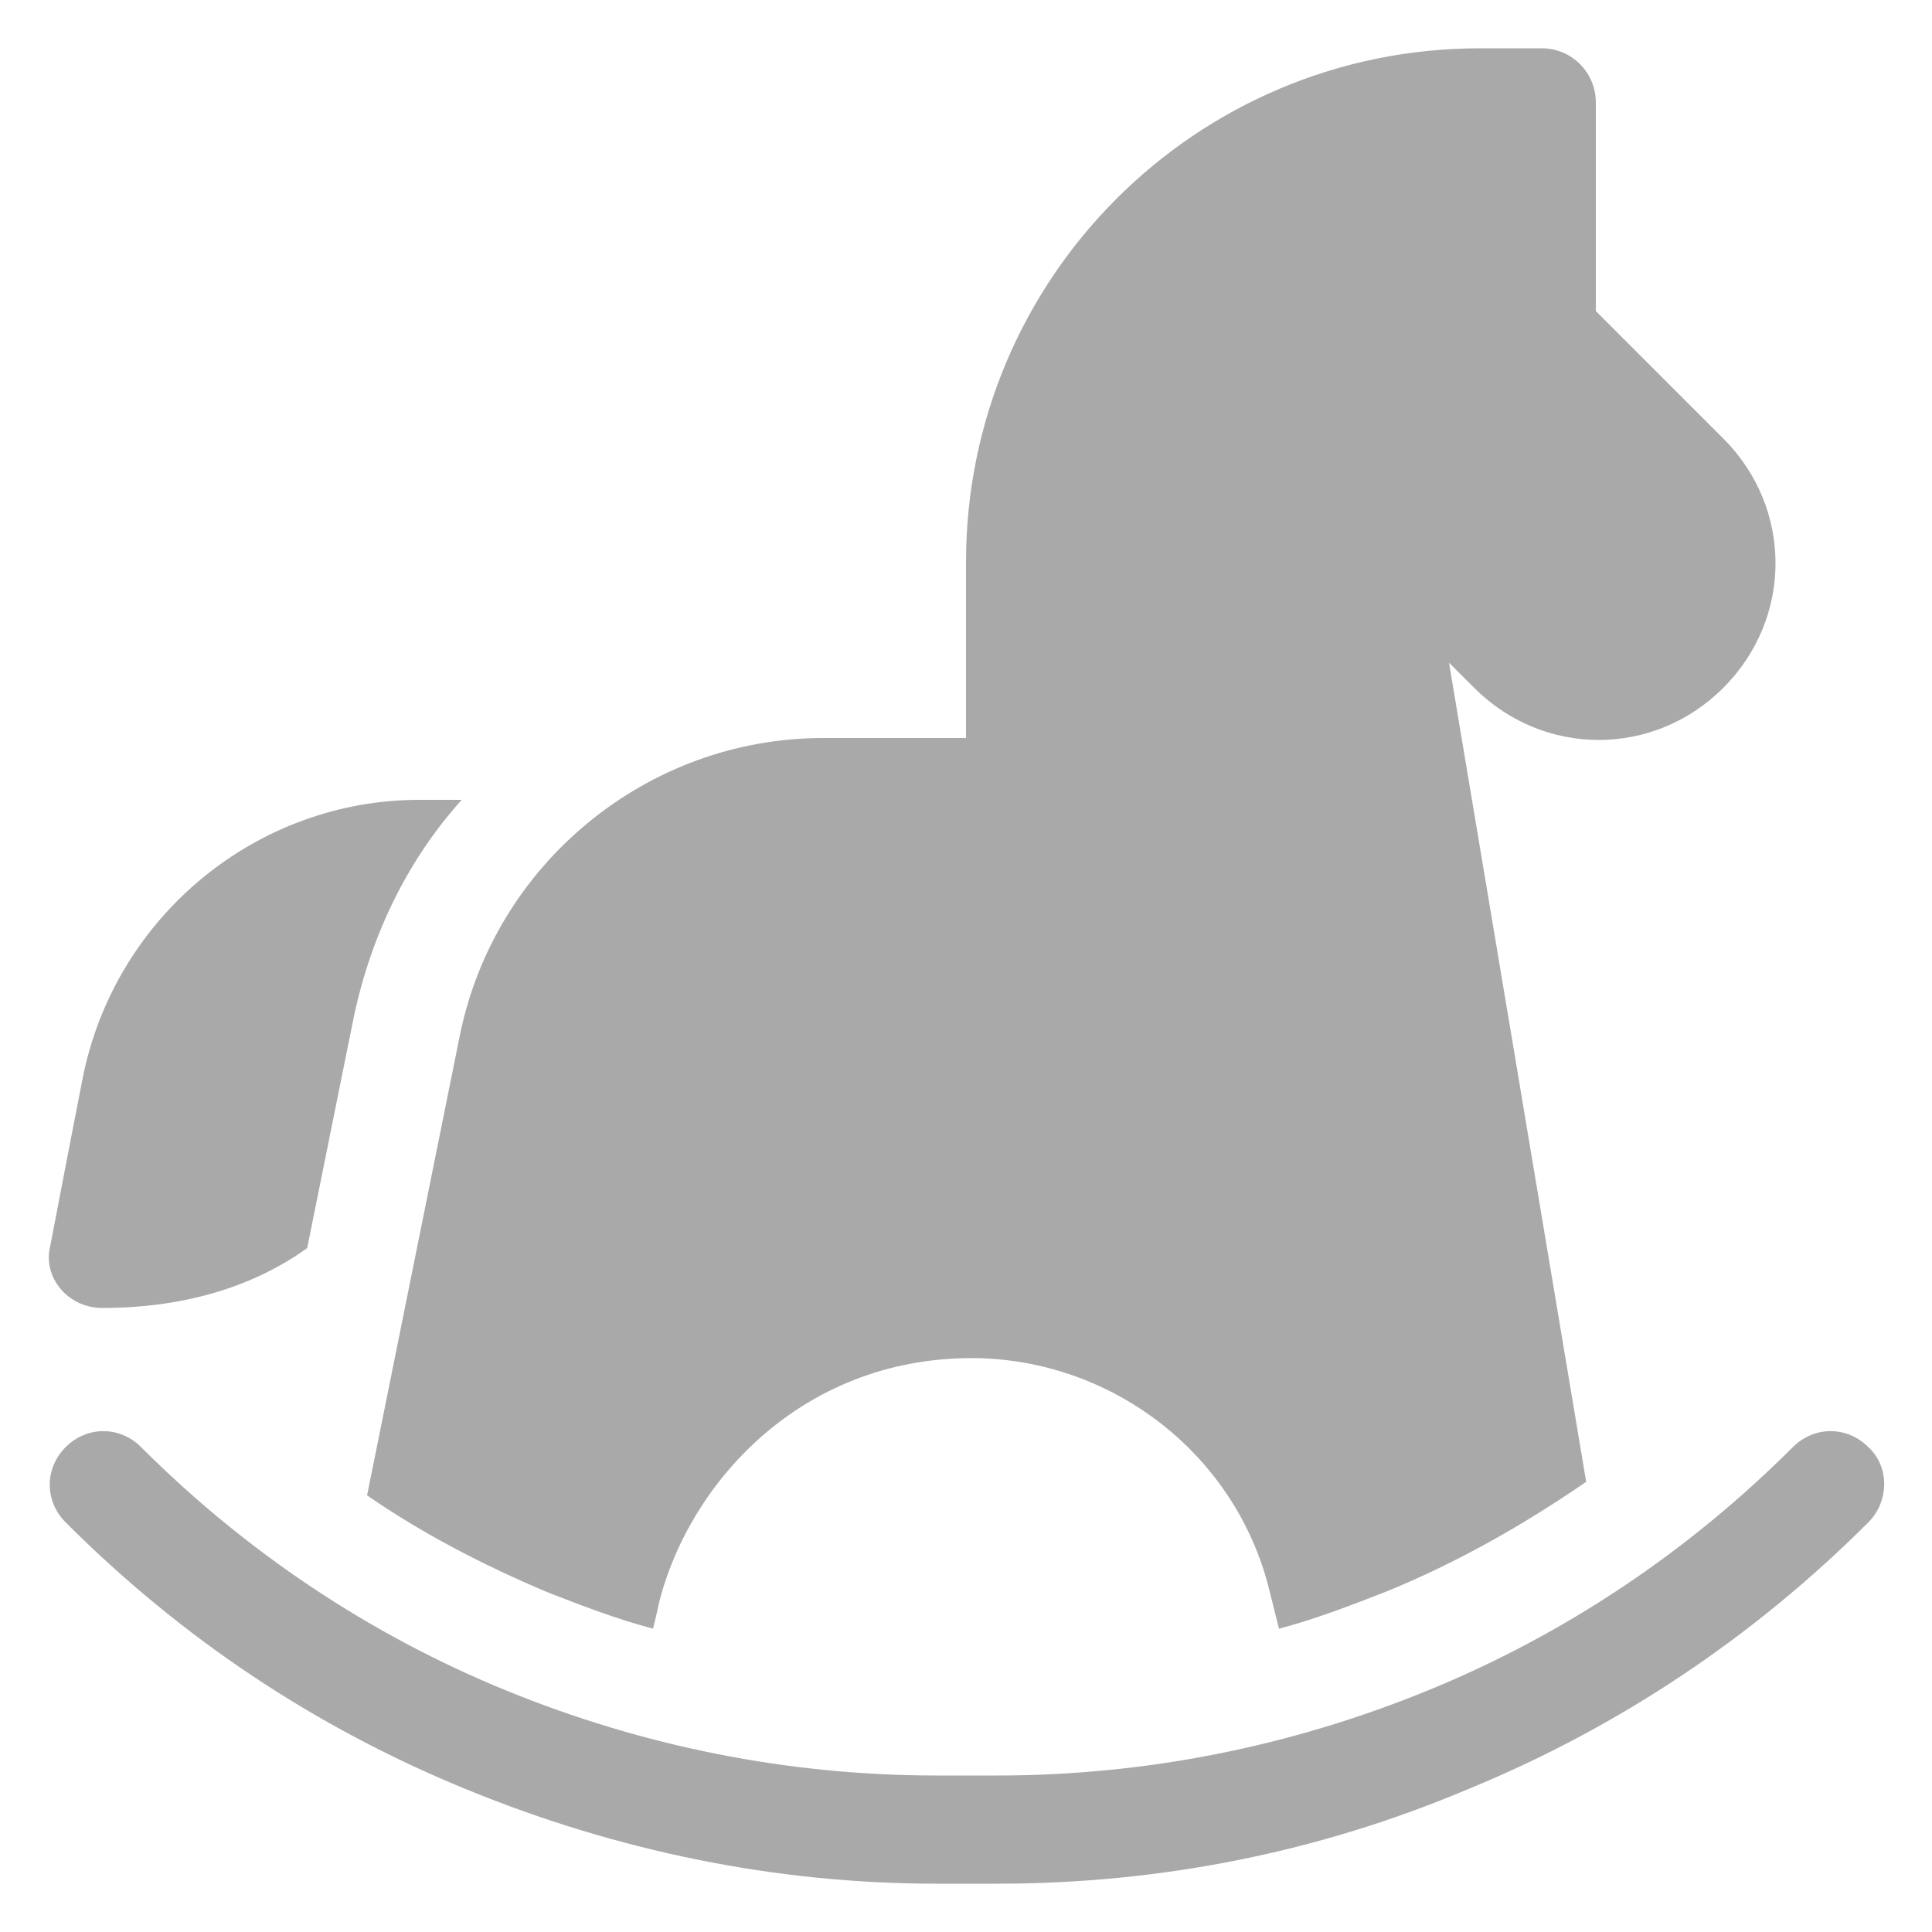 <?xml version="1.0" encoding="UTF-8"?>
<!-- Generator: Adobe Illustrator 28.1.0, SVG Export Plug-In . SVG Version: 6.00 Build 0)  -->
<svg xmlns="http://www.w3.org/2000/svg" xmlns:xlink="http://www.w3.org/1999/xlink" version="1.1" id="Camada_1" x="0px" y="0px" viewBox="0 0 100 100" style="enable-background:new 0 0 100 100;" xml:space="preserve">
<style type="text/css">
	.st0{fill:#AAA9A9;}
</style>
<g>
	<path class="st0" d="M5.3,67.7c4.6,0,8.1-1.3,10.6-3.1l2.4-11.9c0.9-4.3,2.8-8.2,5.6-11.3h-2.2c-8.4,0-15.7,6-17.4,14.3   c-0.9,4.6-1.7,8.8-1.7,8.8C2.2,66.1,3.5,67.7,5.3,67.7z"></path>
	<path class="st0" d="M19,77.4c2.9,2,6,3.6,9.3,5c1.8,0.7,3.6,1.4,5.5,1.9c0.1-0.4,0.2-0.8,0.3-1.3c1.6-6.4,7.6-12.9,16.6-12.7   c0,0,0,0,0,0c7.1,0.2,13.3,5.1,15,12l0.5,2c1.9-0.5,3.7-1.2,5.5-1.9c3.7-1.5,7.2-3.5,10.4-5.7L75,34.3l1.3,1.3   c3.6,3.6,9.3,3.6,12.9,0c3.6-3.6,3.6-9.3,0-12.9l-6.6-6.6V5.3c0-1.5-1.2-2.8-2.8-2.8h-3.2C61.9,2.5,50,14.4,50,29.1v9.1h-7.4   c-9.1,0-17,6.5-18.8,15.4L19,77.4z"></path>
	<path class="st0" d="M96.7,74.9c-1.1-1.1-2.8-1.1-3.9,0c-5.4,5.4-11.8,9.7-18.9,12.6c-7.1,2.9-14.6,4.4-22.3,4.4h-3.1   c-7.7,0-15.2-1.5-22.3-4.4c-7.1-2.9-13.5-7.2-18.9-12.6c-1.1-1.1-2.8-1.1-3.9,0c-1.1,1.1-1.1,2.8,0,3.9c6,6,12.9,10.6,20.7,13.8   c7.8,3.2,16,4.9,24.4,4.9h3.1c8.4,0,16.6-1.6,24.4-4.9c7.8-3.2,14.8-7.9,20.7-13.8C97.8,77.7,97.8,75.9,96.7,74.9z"></path>
</g>
</svg>
